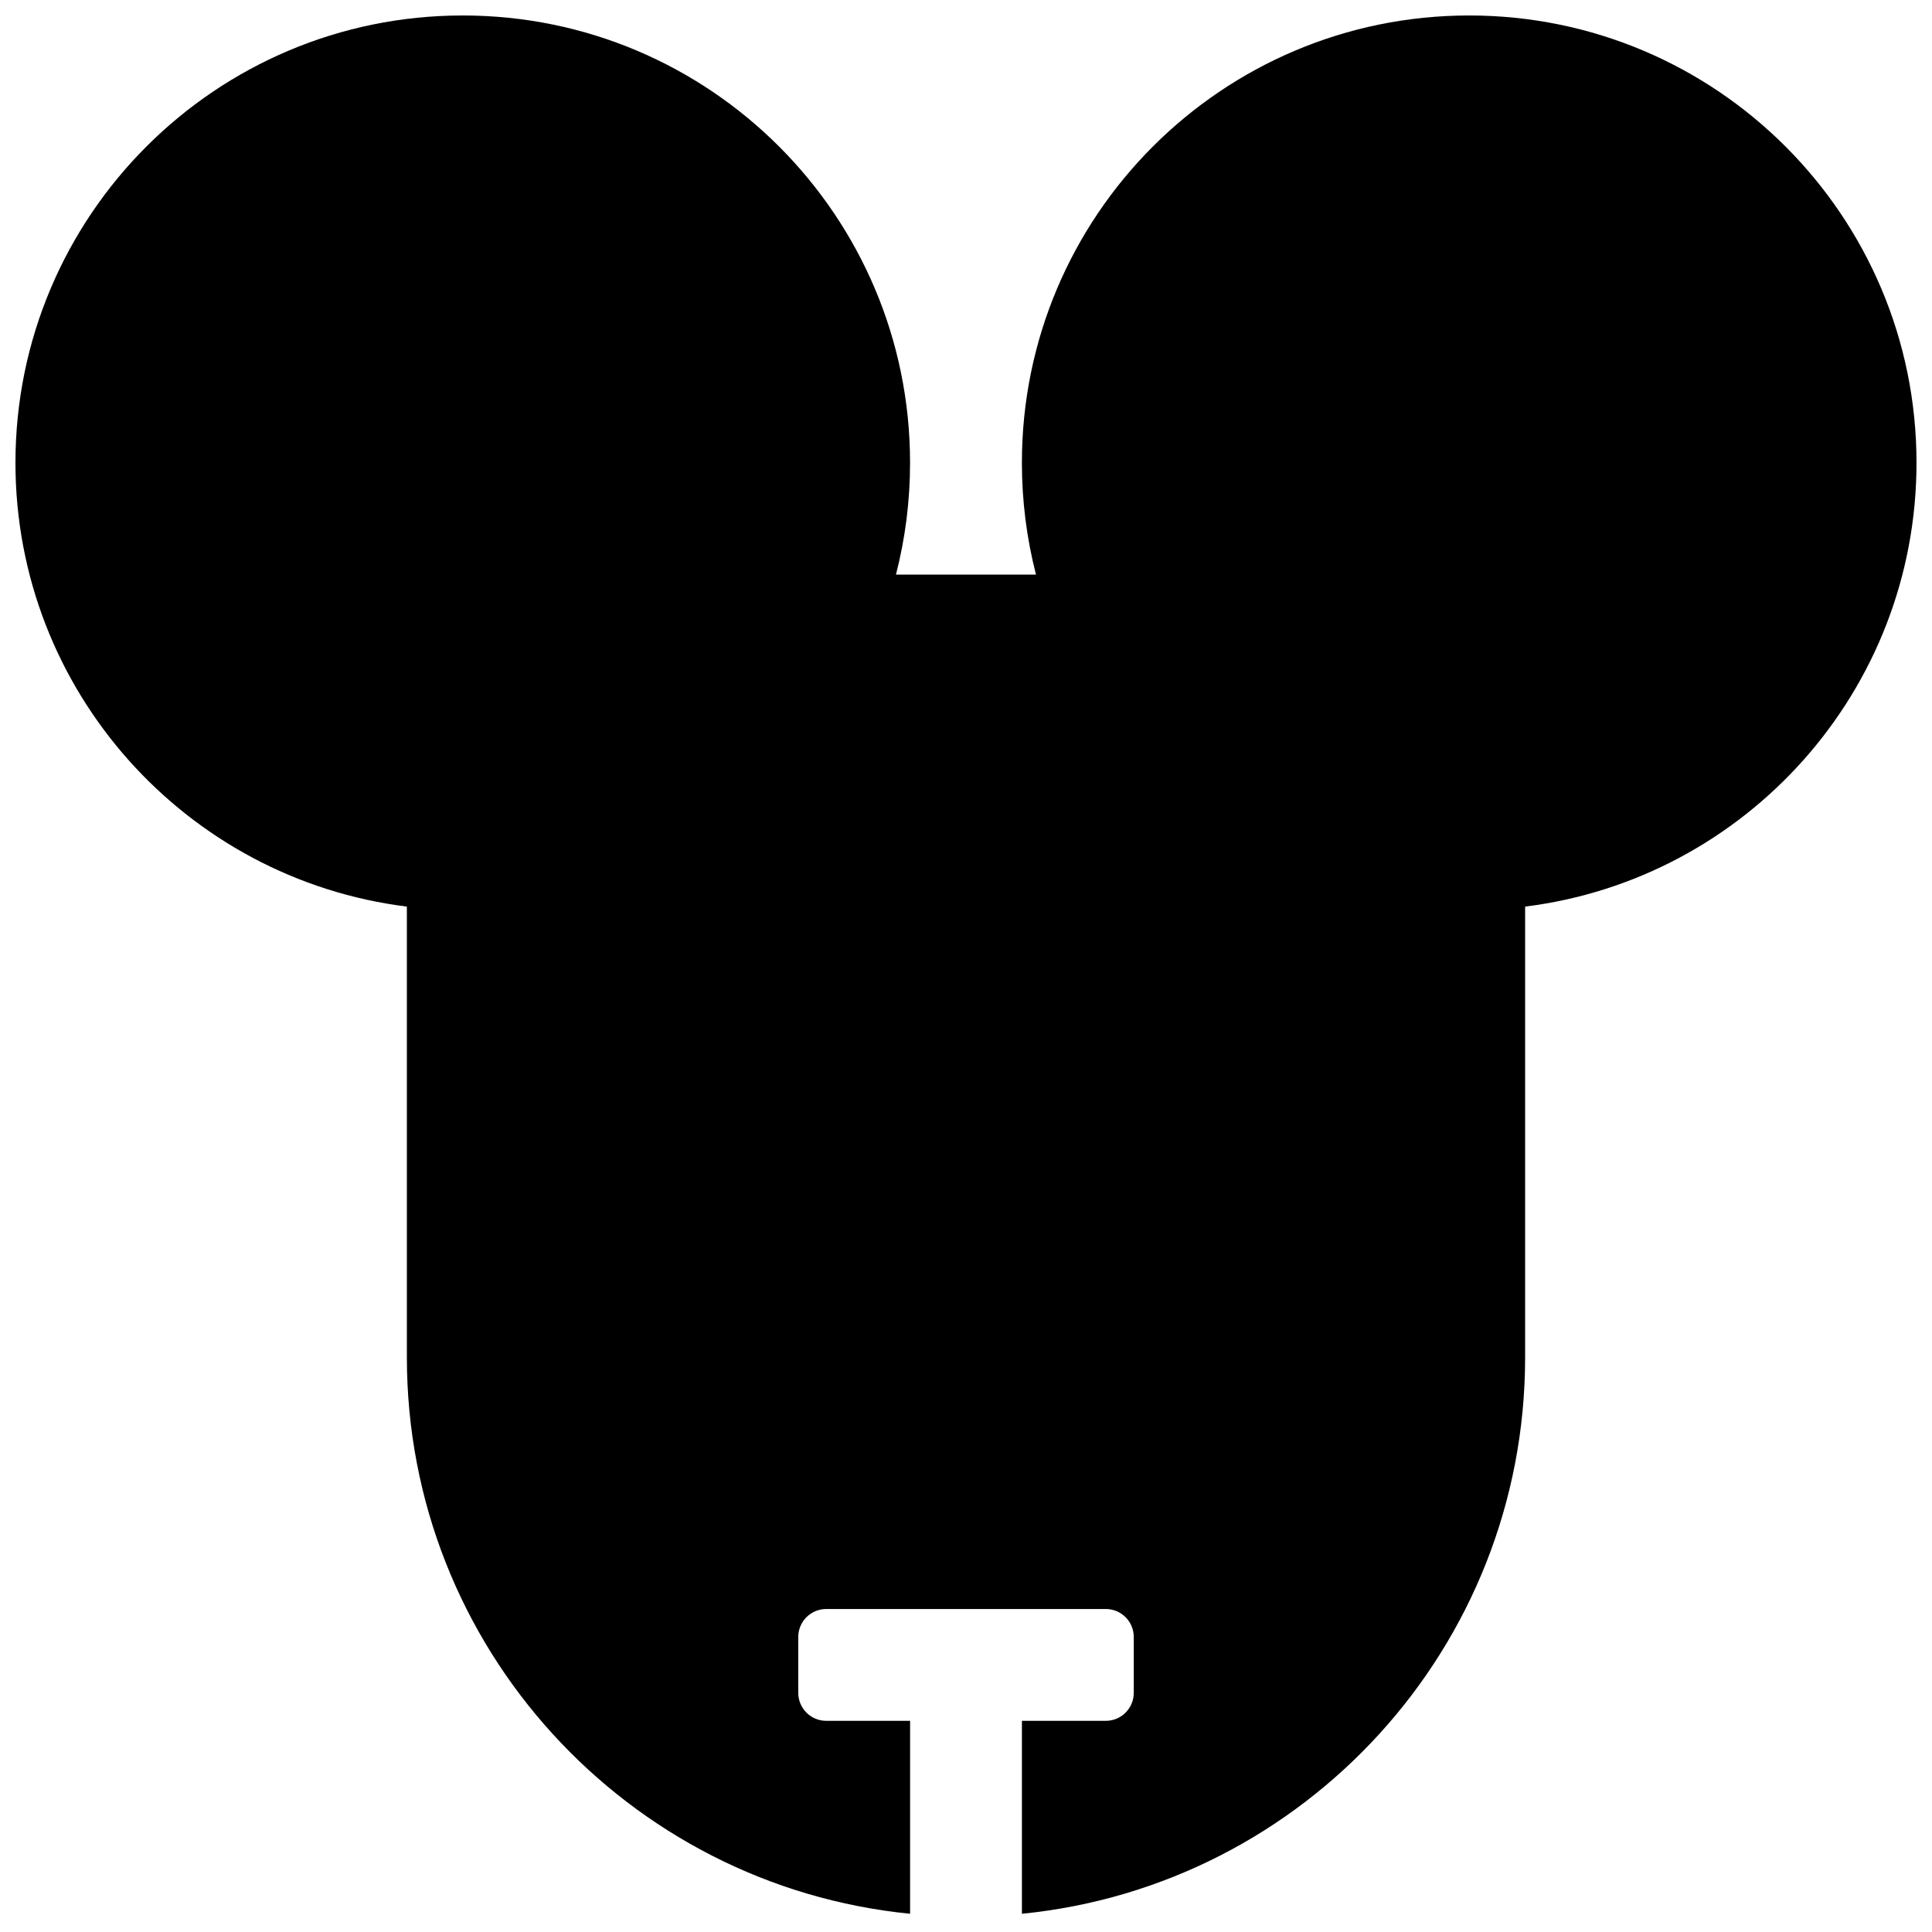 <?xml version="1.0" encoding="UTF-8"?>
<!-- Uploaded to: ICON Repo, www.svgrepo.com, Generator: ICON Repo Mixer Tools -->
<svg width="800px" height="800px" version="1.1" viewBox="144 144 512 512" xmlns="http://www.w3.org/2000/svg">
 <defs>
  <clipPath id="a">
   <path d="m148.09 148.09h503.81v503.81h-503.81z"/>
  </clipPath>
 </defs>
 <g clip-path="url(#a)">
  <path d="m414.82 651.17v-51.133h22.227c4.094 0 7.41-3.316 7.41-7.406v-14.82c0-4.09-3.316-7.406-7.41-7.406h-74.09c-4.09 0-7.41 3.316-7.41 7.406v14.82c0 4.09 3.32 7.406 7.41 7.406h22.227v51.133c-74.879-7.434-133.36-70.613-133.36-147.45v-119.46c-58.477-7.289-103.73-57.172-103.73-117.62 0-65.469 53.074-118.54 118.54-118.54s118.54 53.074 118.54 118.54c0 10.109-1.27 20.051-3.738 29.637h37.113c-2.469-9.586-3.738-19.527-3.738-29.637 0-65.469 53.074-118.54 118.54-118.54s118.54 53.074 118.54 118.54c0 60.453-45.25 110.34-103.72 117.62v119.46c0 76.836-58.484 140.02-133.36 147.45z"/>
 </g>
</svg>